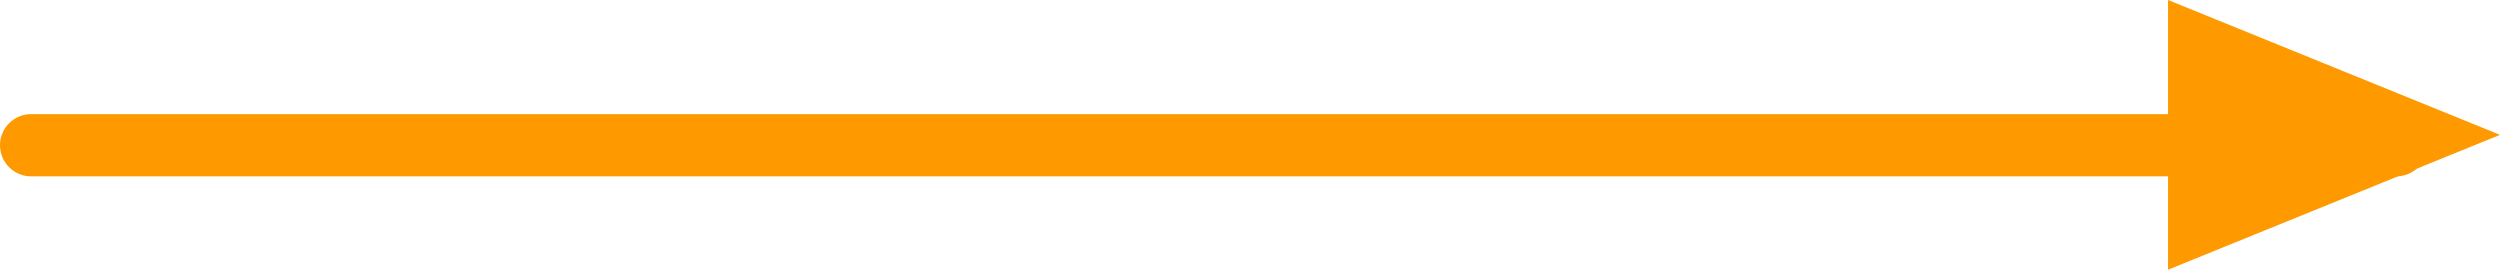 <svg xmlns="http://www.w3.org/2000/svg" width="120.5" height="13" viewBox="0 0 120.5 13">
  <g id="グループ_191" data-name="グループ 191" transform="translate(11604 -8819.5)">
    <path id="多角形_9" data-name="多角形 9" d="M6.5,0,13,16H0Z" transform="translate(-11483.5 8819.5) rotate(90)" fill="#f90"/>
    <line id="線_157" data-name="線 157" x1="114" transform="translate(-11602.5 8826.5)" fill="none" stroke="#f90" stroke-linecap="round" stroke-width="3"/>
  </g>
</svg>
